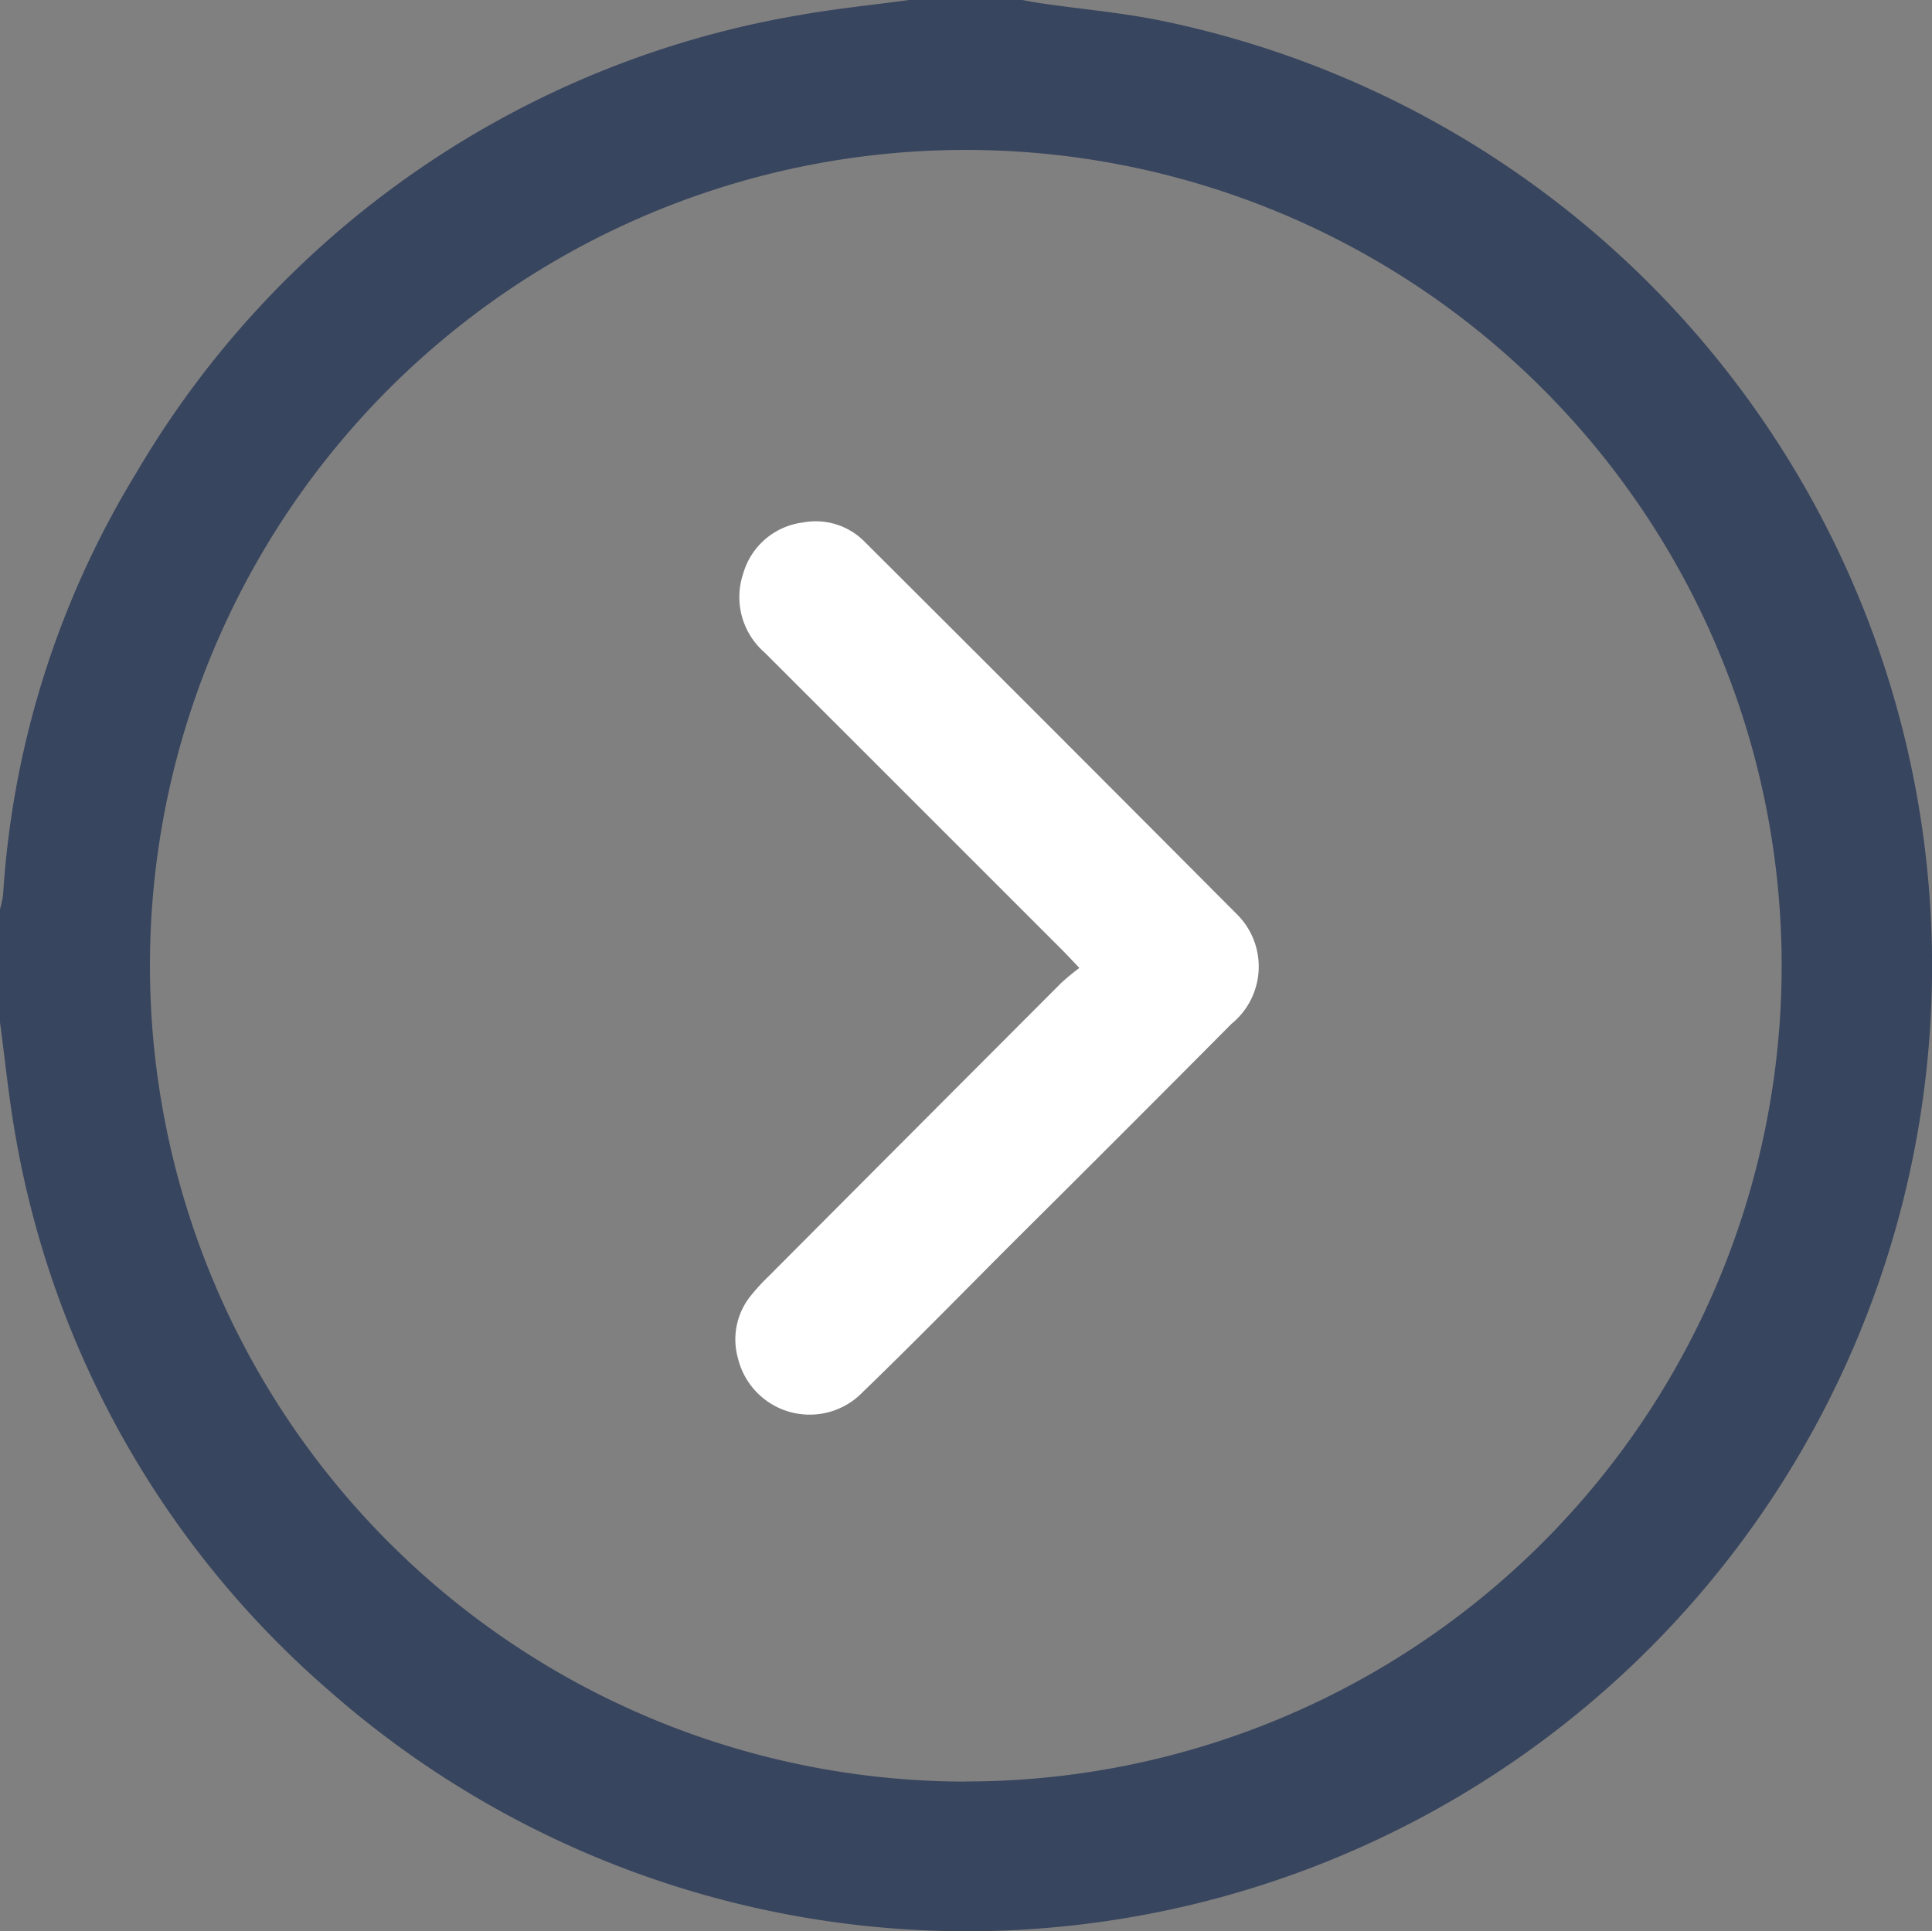 <svg xmlns="http://www.w3.org/2000/svg" width="30.008" height="30" viewBox="0 0 30.008 30">
  <rect x="0" y="0" width="30.008" height="30" fill="#808080" stroke="none"/>
  <g id="Group_82" data-name="Group 82" transform="translate(-1729.992 -2802.025)">
    <g id="Group_81" data-name="Group 81">
      <g id="Group_80" data-name="Group 80">
        <g id="Group_79" data-name="Group 79">
          <path id="Path_47" data-name="Path 47" d="M1729.992,2817.906v-1.758a1.48,1.48,0,0,0,.048-.226,14.274,14.274,0,0,1,2.065-6.545,14.806,14.806,0,0,1,10.308-7.118c.562-.1,1.134-.157,1.7-.234h1.758c.1.019.207.039.311.054.646.094,1.3.148,1.936.286a14.993,14.993,0,1,1-13.014,25.923,14.73,14.73,0,0,1-4.881-8.676C1730.125,2819.047,1730.069,2818.475,1729.992,2817.906Zm15,11.792a12.672,12.672,0,1,0-12.671-12.664A12.677,12.677,0,0,0,1744.993,2829.7Z" fill="#38455e"/>
        </g>
      </g>
      <path id="Path_48" data-name="Path 48" d="M1746.757,2817.061c-.123-.128-.194-.206-.269-.281q-2.31-2.31-4.62-4.619a1.141,1.141,0,0,1-.332-1.228,1.109,1.109,0,0,1,.928-.792,1.067,1.067,0,0,1,.967.309q2.884,2.875,5.757,5.761a1.146,1.146,0,0,1-.068,1.718q-1.683,1.694-3.376,3.377c-.78.78-1.551,1.57-2.345,2.337a1.146,1.146,0,0,1-1.946-.523,1.078,1.078,0,0,1,.2-.967,3.13,3.13,0,0,1,.275-.3q2.274-2.283,4.551-4.563A3.547,3.547,0,0,1,1746.757,2817.061Z" fill="#fff"/>
    </g>
  </g>
</svg>
